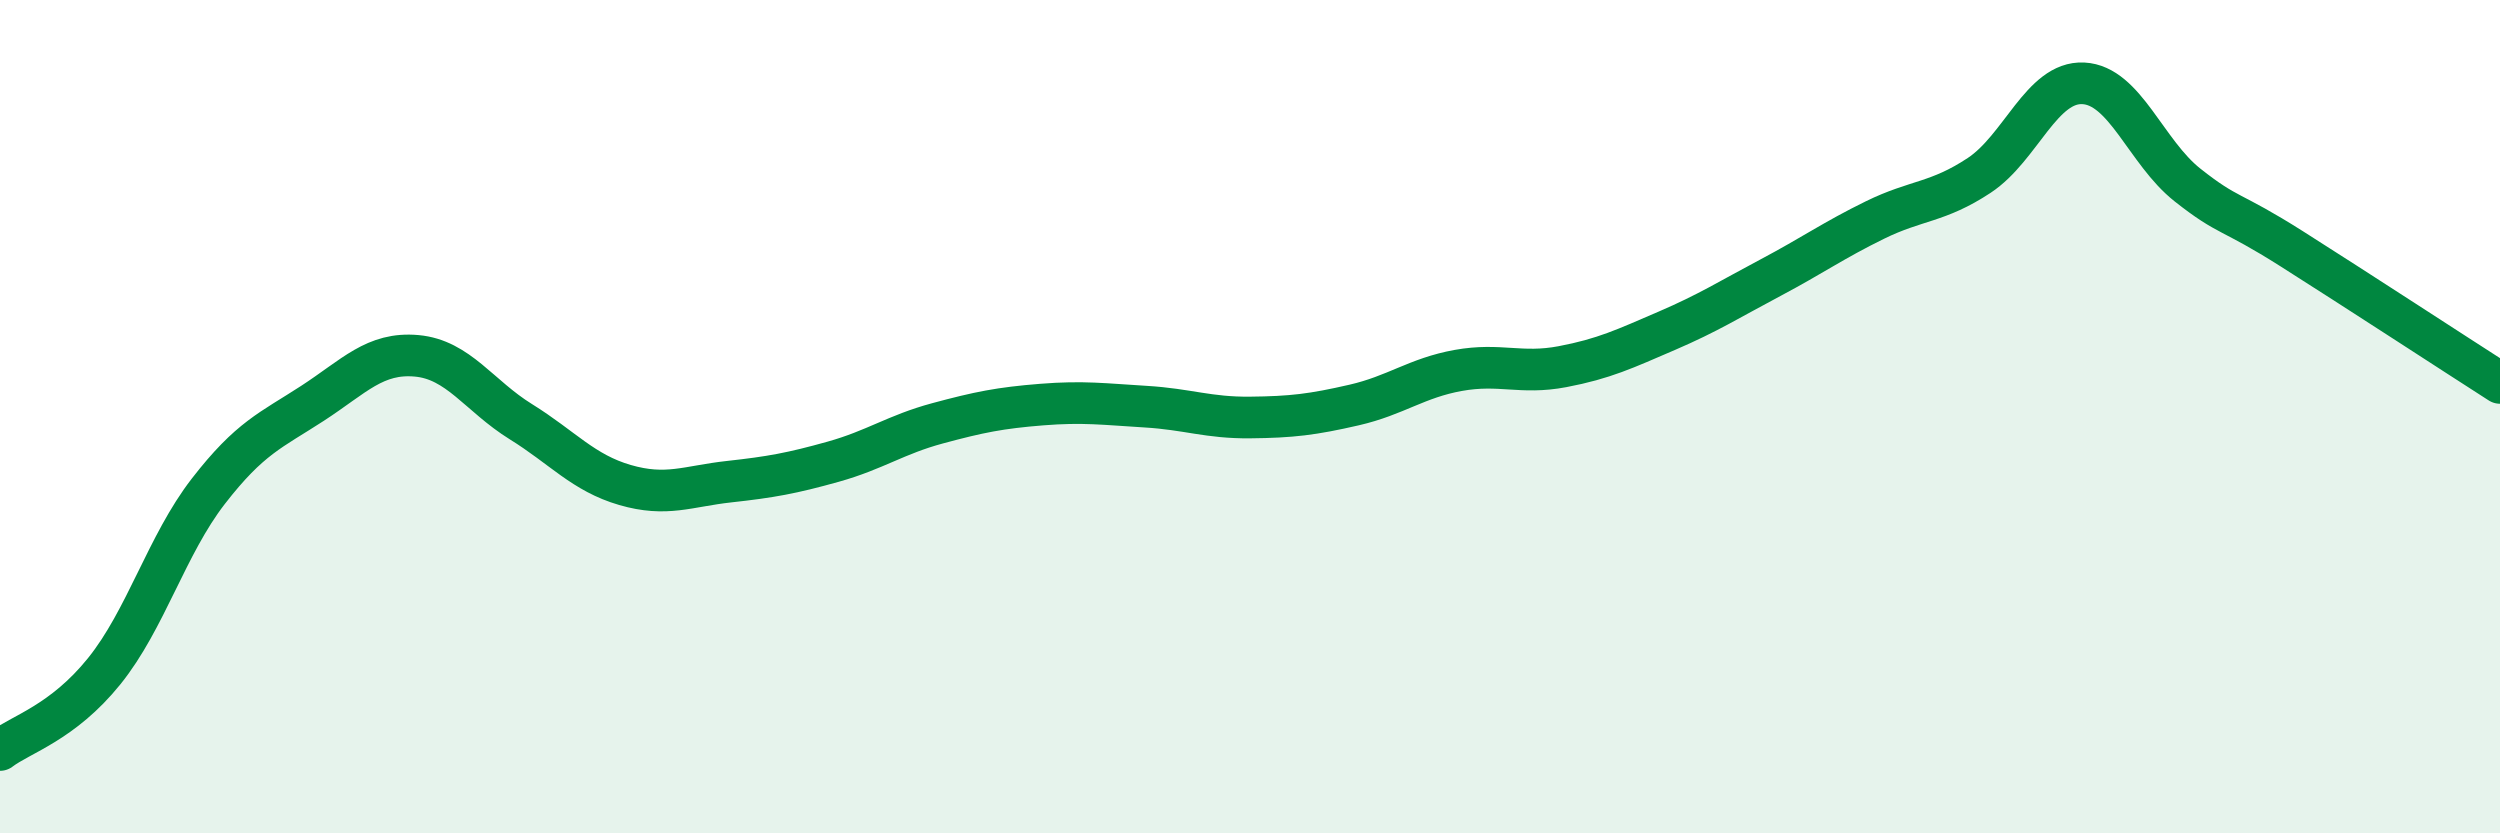 
    <svg width="60" height="20" viewBox="0 0 60 20" xmlns="http://www.w3.org/2000/svg">
      <path
        d="M 0,18 C 0.5,17.62 1.5,17.35 2.5,16.11 C 3.5,14.87 4,13.08 5,11.79 C 6,10.5 6.5,10.33 7.5,9.68 C 8.5,9.03 9,8.45 10,8.54 C 11,8.63 11.5,9.5 12.5,10.12 C 13.5,10.74 14,11.35 15,11.64 C 16,11.93 16.5,11.67 17.5,11.56 C 18.5,11.45 19,11.36 20,11.08 C 21,10.8 21.5,10.43 22.5,10.16 C 23.5,9.89 24,9.79 25,9.71 C 26,9.63 26.5,9.7 27.5,9.76 C 28.5,9.82 29,10.03 30,10.02 C 31,10.01 31.5,9.95 32.5,9.72 C 33.5,9.49 34,9.07 35,8.89 C 36,8.71 36.5,8.99 37.5,8.8 C 38.5,8.61 39,8.37 40,7.94 C 41,7.51 41.5,7.19 42.5,6.66 C 43.5,6.13 44,5.77 45,5.28 C 46,4.79 46.5,4.87 47.5,4.21 C 48.5,3.55 49,1.95 50,2 C 51,2.05 51.5,3.65 52.5,4.44 C 53.5,5.23 53.5,5.02 55,5.97 C 56.5,6.92 59,8.55 60,9.19L60 20L0 20Z"
        fill="#008740"
        opacity="0.1"
        stroke-linecap="round"
        stroke-linejoin="round"
      />
      <path
        d="M 0,18 C 0.5,17.62 1.5,17.35 2.5,16.11 C 3.5,14.87 4,13.08 5,11.79 C 6,10.5 6.5,10.33 7.5,9.68 C 8.5,9.03 9,8.45 10,8.54 C 11,8.63 11.5,9.5 12.5,10.12 C 13.5,10.74 14,11.35 15,11.64 C 16,11.93 16.5,11.67 17.5,11.56 C 18.5,11.45 19,11.36 20,11.08 C 21,10.8 21.5,10.43 22.5,10.16 C 23.5,9.89 24,9.79 25,9.71 C 26,9.63 26.5,9.7 27.5,9.76 C 28.5,9.82 29,10.03 30,10.02 C 31,10.01 31.5,9.95 32.5,9.72 C 33.5,9.49 34,9.07 35,8.89 C 36,8.71 36.5,8.99 37.5,8.8 C 38.5,8.61 39,8.37 40,7.94 C 41,7.51 41.5,7.19 42.5,6.66 C 43.5,6.13 44,5.77 45,5.28 C 46,4.79 46.5,4.87 47.5,4.21 C 48.5,3.55 49,1.95 50,2 C 51,2.05 51.5,3.65 52.5,4.44 C 53.5,5.23 53.5,5.02 55,5.97 C 56.5,6.92 59,8.55 60,9.19"
        stroke="#008740"
        stroke-width="1"
        fill="none"
        stroke-linecap="round"
        stroke-linejoin="round"
      />
    </svg>
  